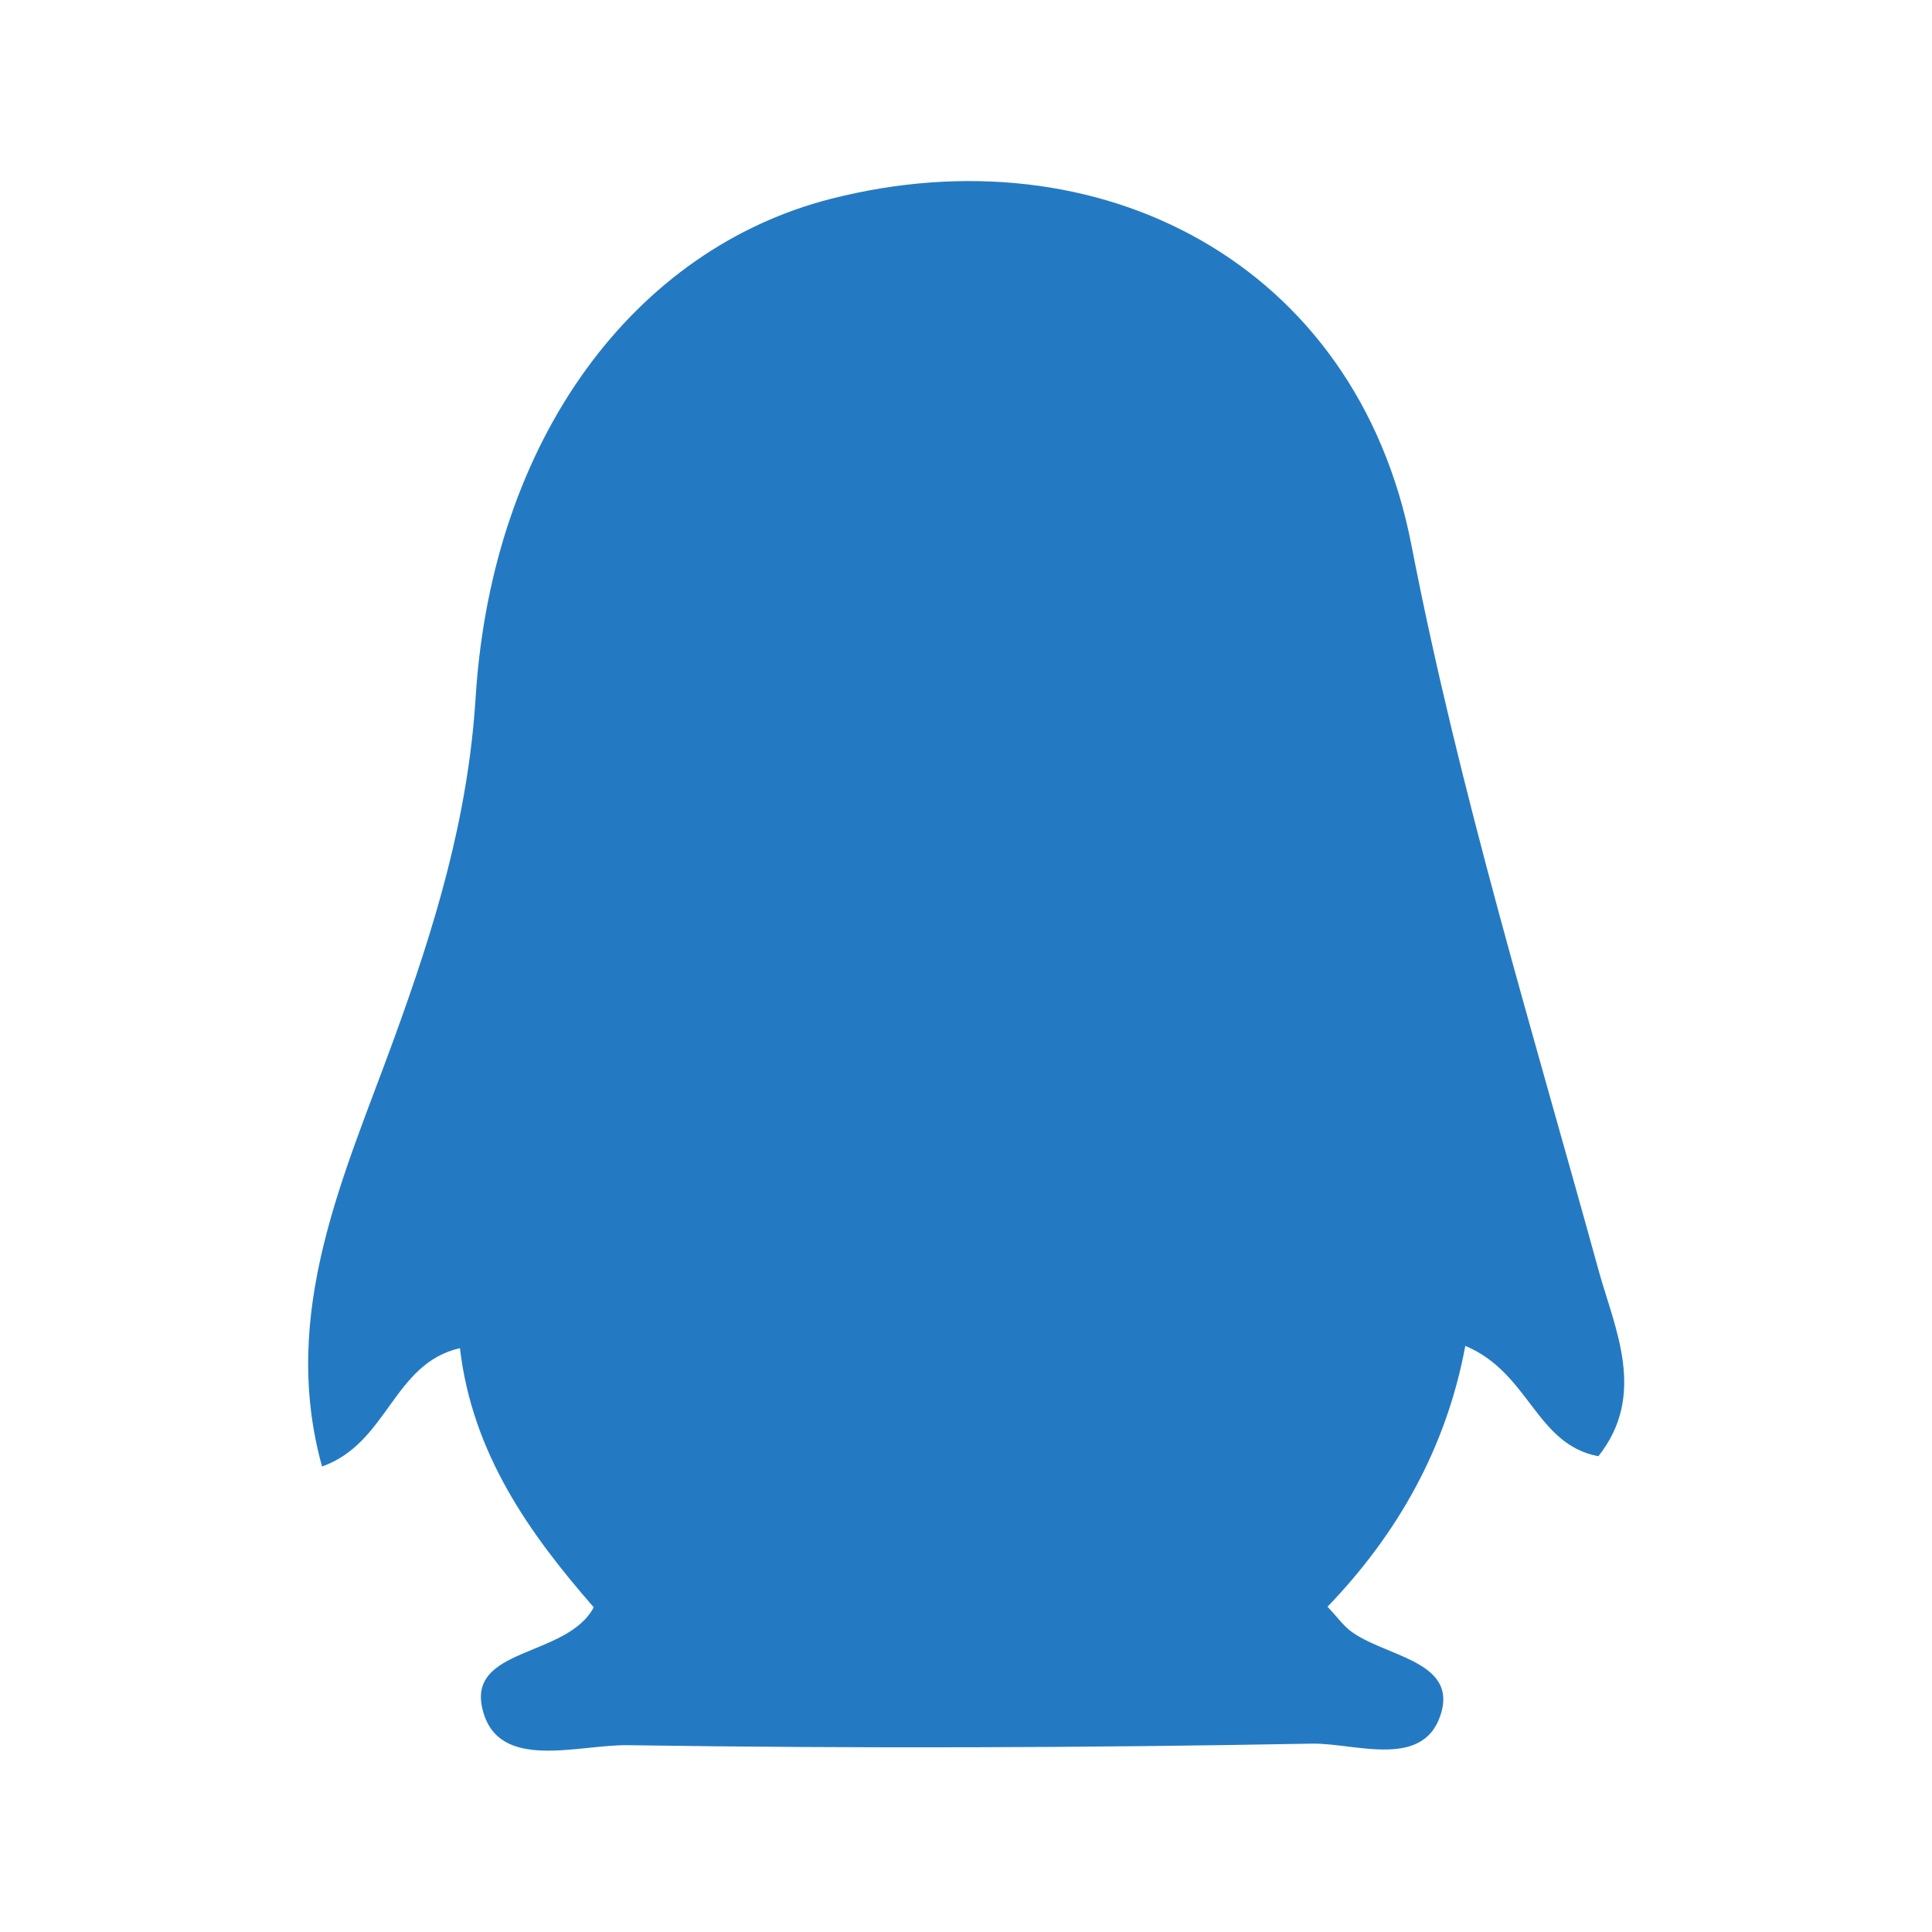 <?xml version="1.0" encoding="utf-8"?>
<!-- Generator: Adobe Illustrator 16.0.0, SVG Export Plug-In . SVG Version: 6.00 Build 0)  -->
<!DOCTYPE svg PUBLIC "-//W3C//DTD SVG 1.1//EN" "http://www.w3.org/Graphics/SVG/1.1/DTD/svg11.dtd">
<svg version="1.1" id="图层_1" xmlns="http://www.w3.org/2000/svg" xmlns:xlink="http://www.w3.org/1999/xlink" x="0px" y="0px"
	 width="16px" height="16px" viewBox="0 0 16 16" enable-background="new 0 0 16 16" xml:space="preserve">
<g>
	<path fill="#247AC2" d="M4.917,13.311c-0.533-0.611-1.006-1.274-1.108-2.146c-0.555,0.126-0.595,0.786-1.142,0.98
		c-0.354-1.277,0.185-2.412,0.594-3.537c0.337-0.926,0.615-1.827,0.678-2.833c0.137-2.158,1.328-3.718,2.945-4.129
		c2.222-0.566,4.349,0.533,4.804,2.864c0.398,2.053,1.004,4.024,1.555,6.025c0.13,0.468,0.398,1.016-0.006,1.525
		c-0.52-0.098-0.569-0.691-1.102-0.914c-0.156,0.842-0.561,1.558-1.141,2.16c0.076,0.08,0.123,0.147,0.184,0.196
		c0.274,0.214,0.87,0.245,0.762,0.667c-0.129,0.493-0.705,0.268-1.068,0.271c-1.889,0.035-3.78,0.041-5.669,0.013
		c-0.415-0.007-1.071,0.221-1.204-0.286C3.856,13.637,4.693,13.732,4.917,13.311z"/>
</g>
</svg>
